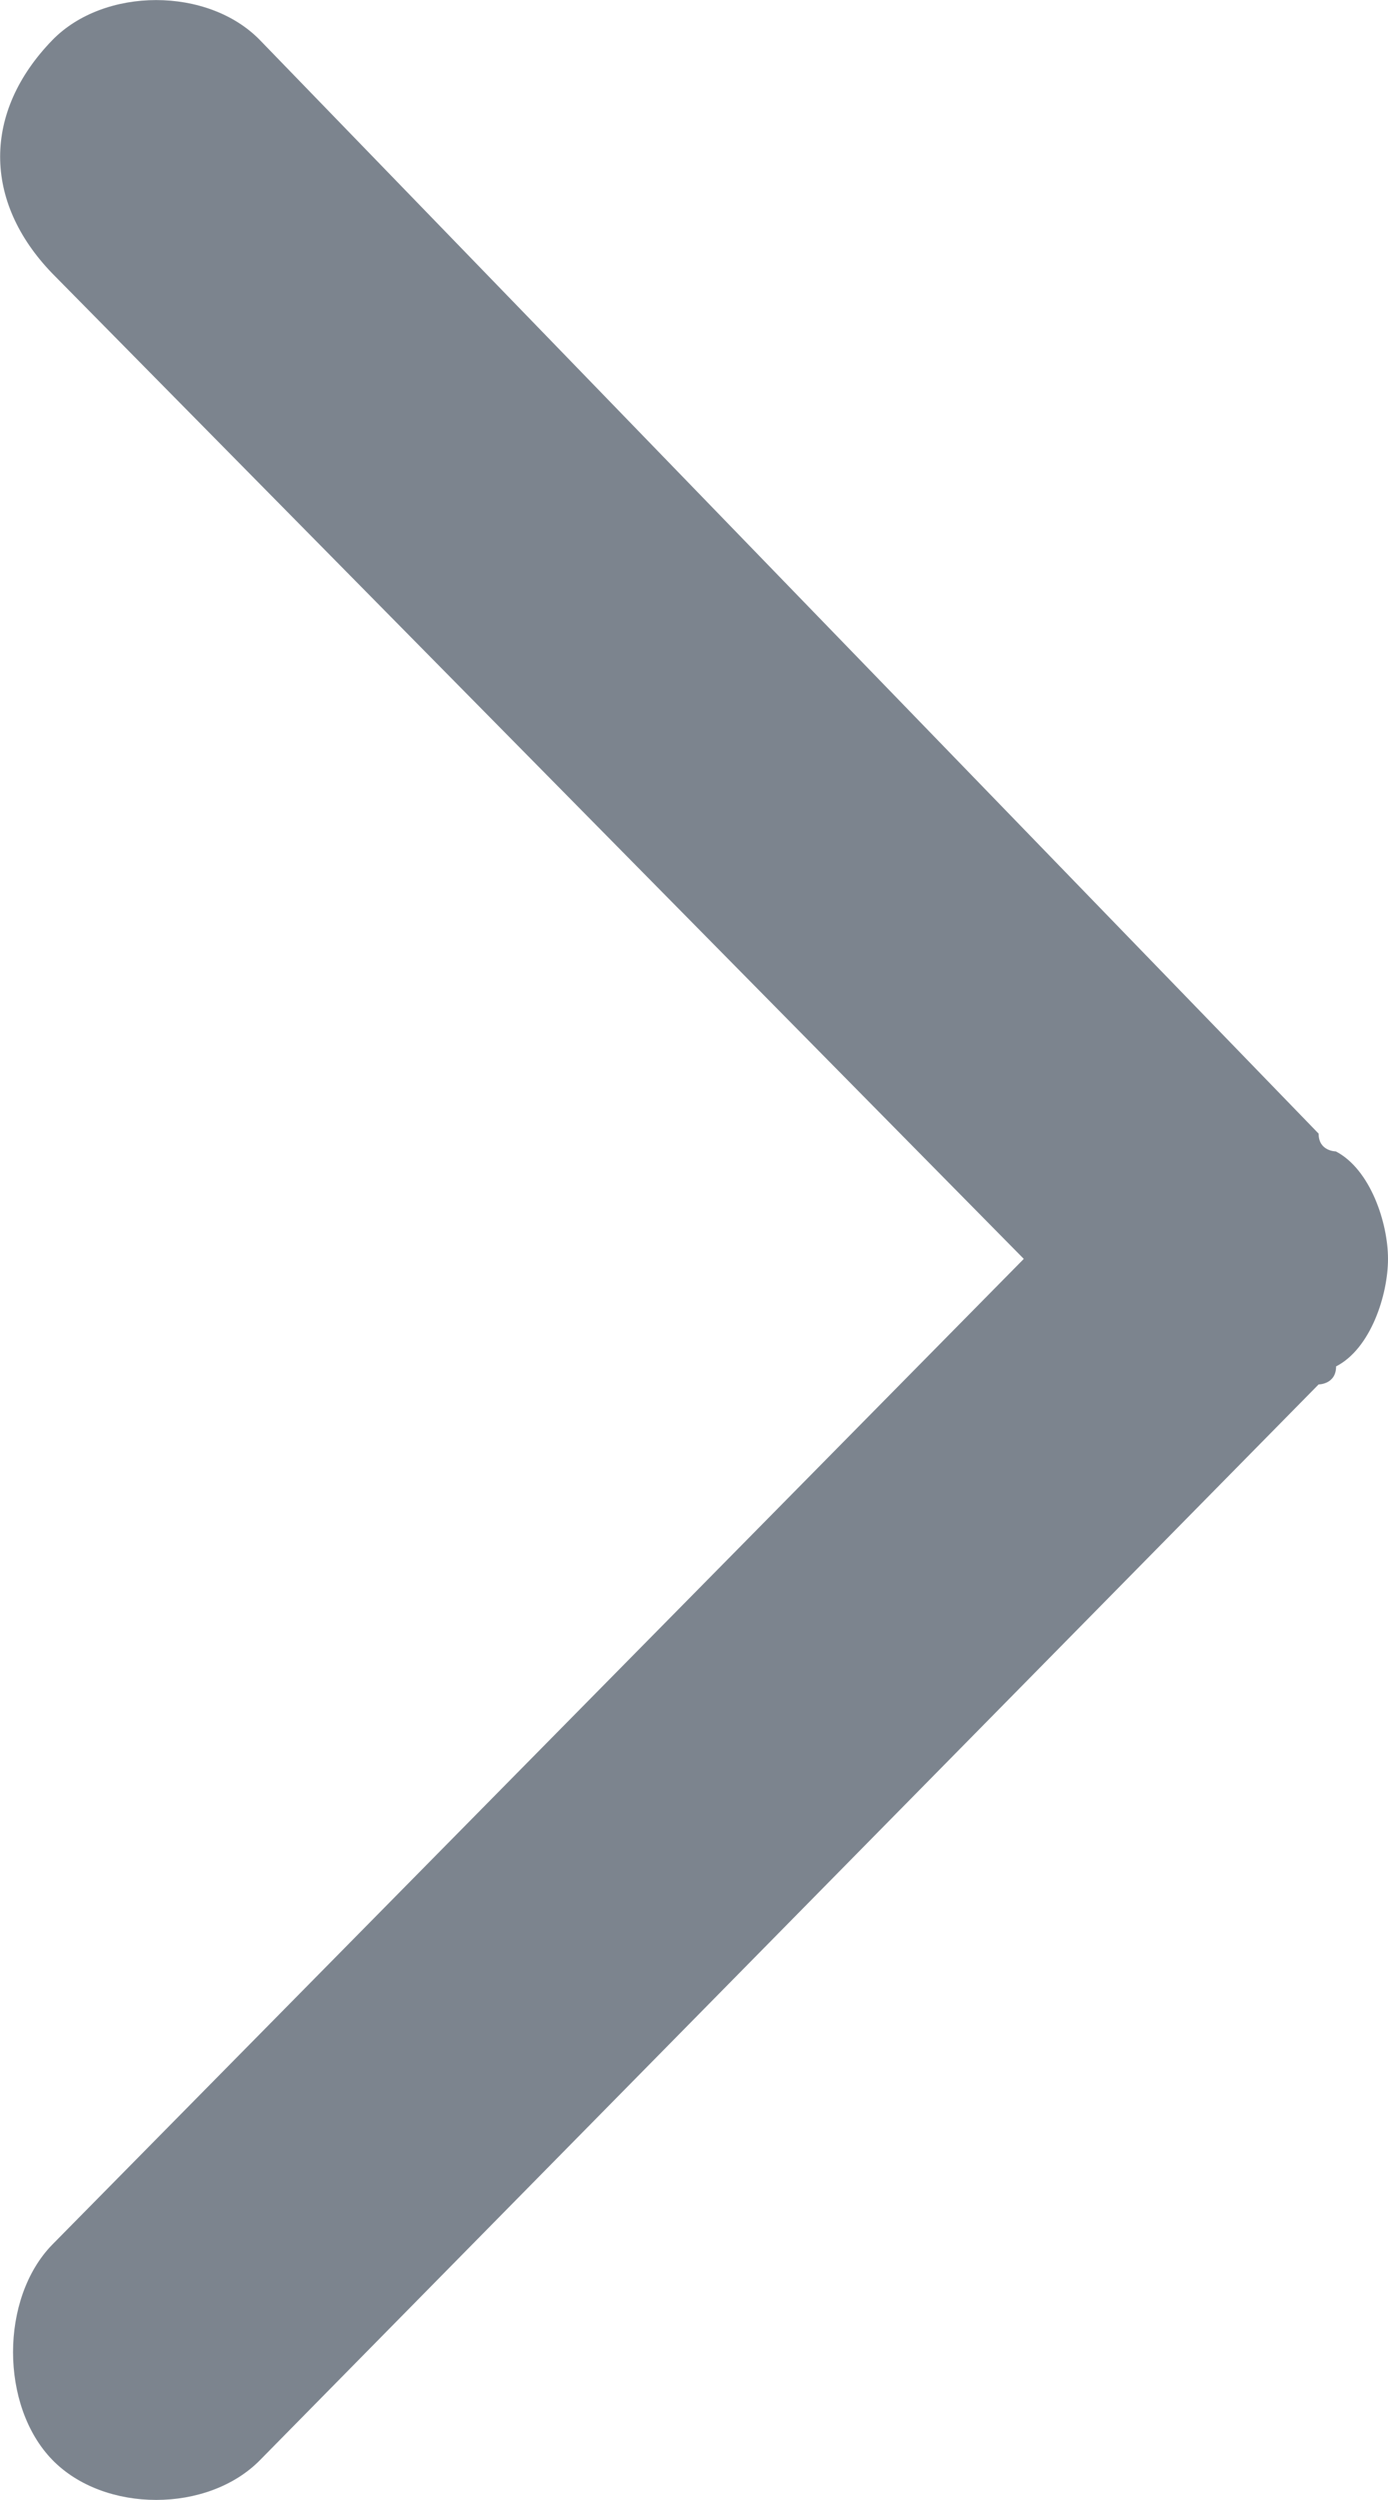 <svg width="5" height="9" xmlns="http://www.w3.org/2000/svg"><g fill="none" fill-rule="evenodd"><g fill="#7C848E" fill-rule="nonzero"><g><path d="M.188.984l3.5 3.548-3.5 3.549c-.188.193-.188.58 0 .774.187.193.562.193.75 0L4.75 4.984s.063 0 .063-.065c.125-.064.187-.258.187-.387s-.063-.322-.188-.387c0 0-.062 0-.062-.064L.937.145C.75-.048.375-.048.188.145c-.25.258-.25.58 0 .839z"/></g></g></g></svg>